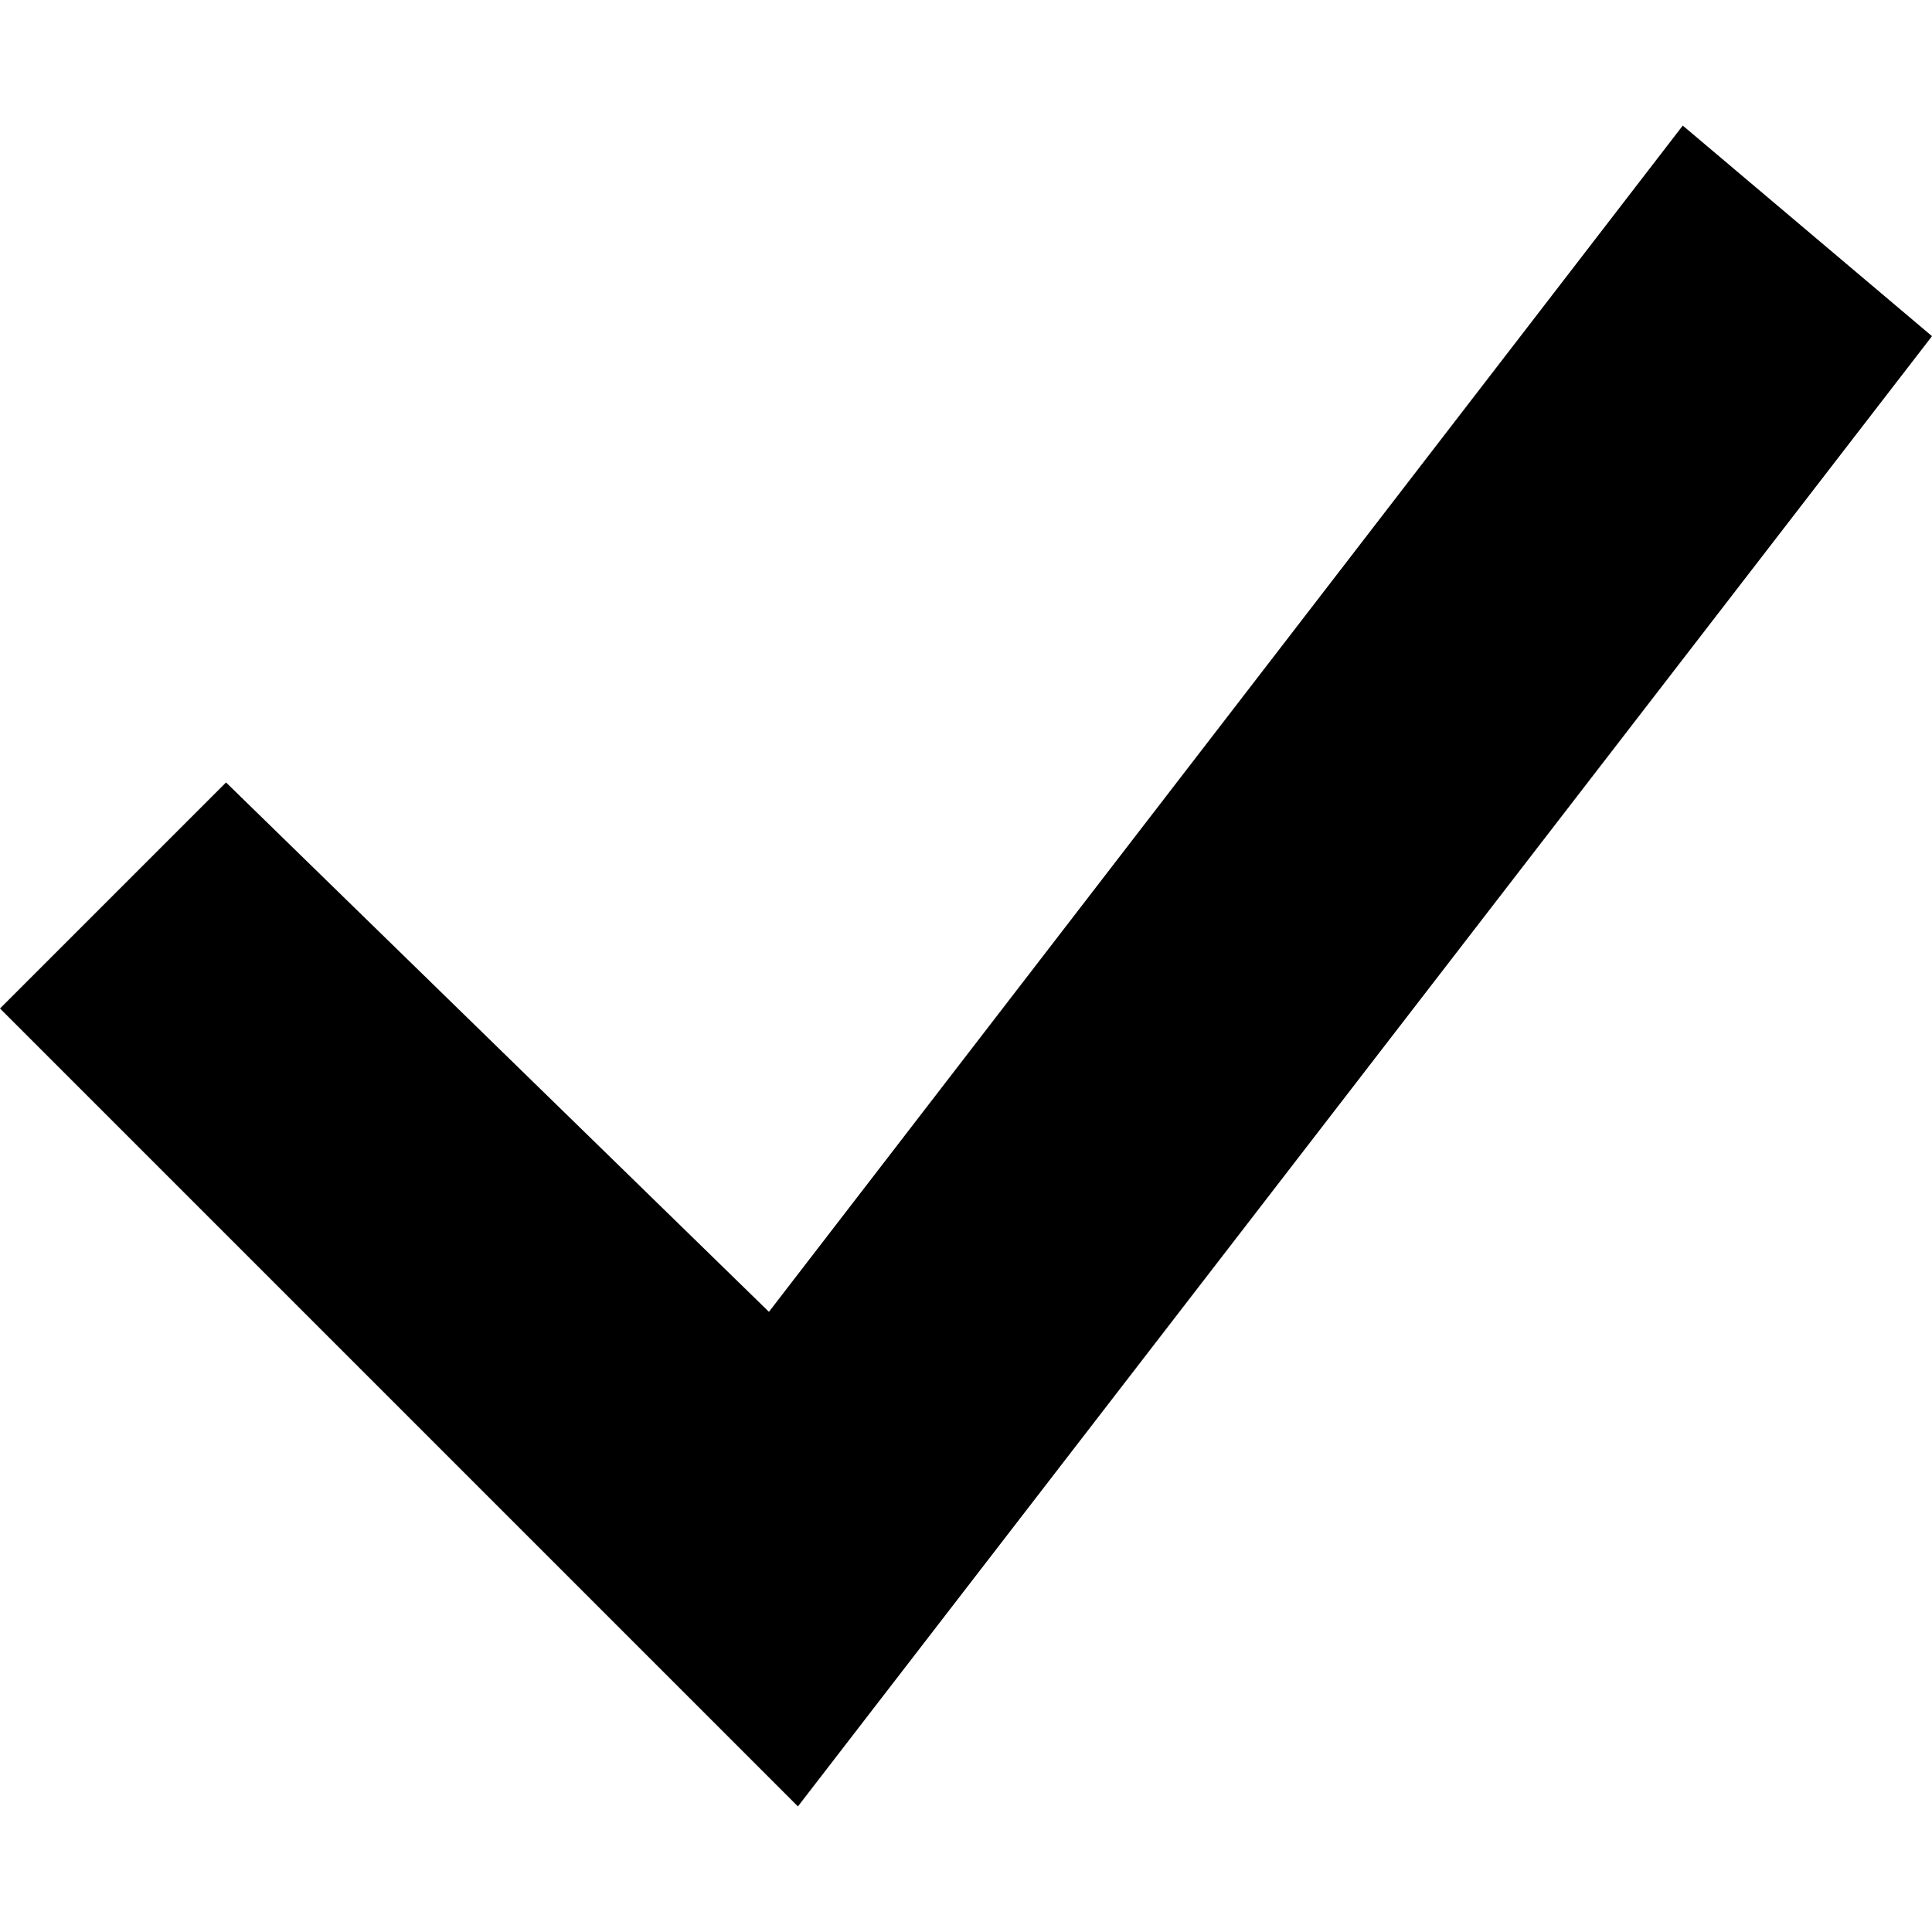 <svg version="1.1" id="icons" xmlns="http://www.w3.org/2000/svg" xmlns:xlink="http://www.w3.org/1999/xlink" x="0px" y="0px"
	 viewBox="0 0 100 100" style="enable-background:new 0 0 100 100;" xml:space="preserve">
<polygon points="0,52.2 11.7,40.5 39.8,67.9 87.1,6.5 100,17.4 41.3,93.5 "/>
</svg>
